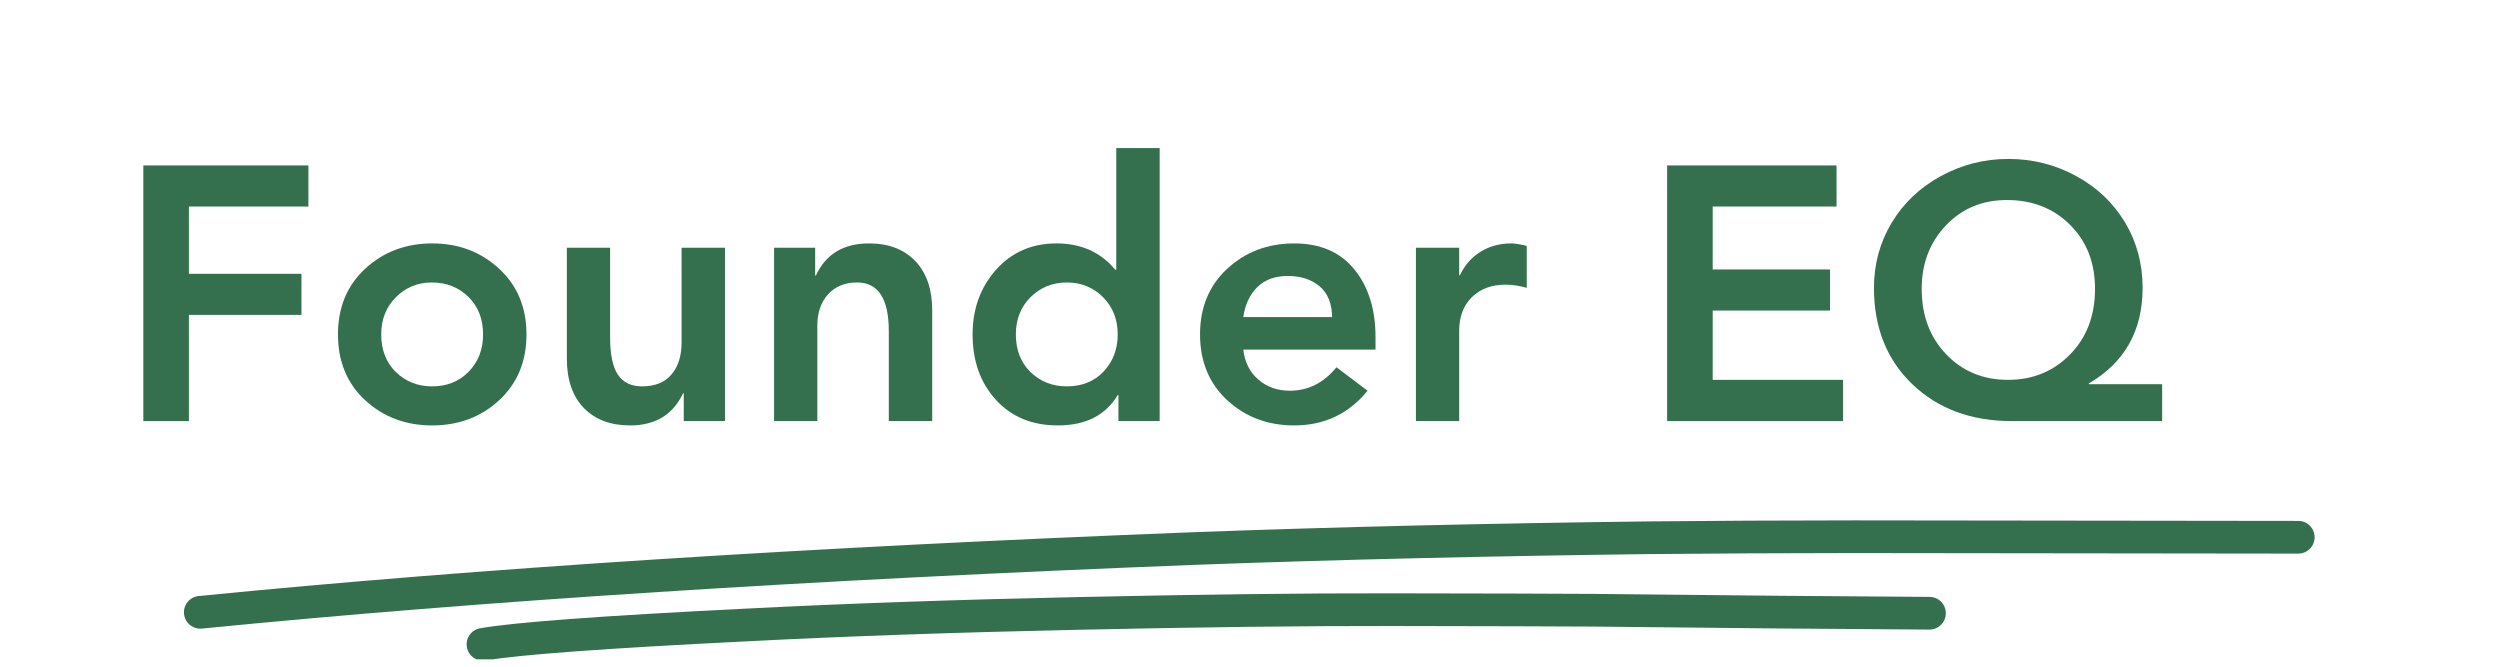 <svg xmlns="http://www.w3.org/2000/svg" xmlns:xlink="http://www.w3.org/1999/xlink" width="360" zoomAndPan="magnify" viewBox="0 0 270 72" height="96" preserveAspectRatio="xMidYMid meet" version="1.0"><defs><g/><clipPath id="625382a049"><path d="M 19.305 56.207 L 250 56.207 L 250 68 L 19.305 68 Z M 19.305 56.207 " clip-rule="nonzero"/></clipPath><clipPath id="c8d41f2dc1"><path d="M 50 64 L 211 64 L 211 71.207 L 50 71.207 Z M 50 64 " clip-rule="nonzero"/></clipPath></defs><g fill="#35704e" fill-opacity="1"><g transform="translate(12.402, 45.477)"><g><path d="M 20.906 -27.609 L 20.906 -23.172 L 8 -23.172 L 8 -15.906 L 20.156 -15.906 L 20.156 -11.469 L 8 -11.469 L 8 0 L 3.078 0 L 3.078 -27.609 Z M 20.906 -27.609 "/></g></g></g><g fill="#35704e" fill-opacity="1"><g transform="translate(34.781, 45.477)"><g><path d="M 11.891 -19.188 C 14.754 -19.188 17.164 -18.273 19.125 -16.453 C 21.094 -14.641 22.078 -12.273 22.078 -9.359 C 22.078 -6.441 21.094 -4.07 19.125 -2.25 C 17.164 -0.438 14.754 0.469 11.891 0.469 C 9.035 0.469 6.625 -0.438 4.656 -2.25 C 2.695 -4.07 1.719 -6.441 1.719 -9.359 C 1.719 -12.273 2.695 -14.641 4.656 -16.453 C 6.625 -18.273 9.035 -19.188 11.891 -19.188 Z M 6.391 -9.359 C 6.391 -7.691 6.914 -6.336 7.969 -5.297 C 9.031 -4.266 10.336 -3.75 11.891 -3.75 C 13.484 -3.75 14.797 -4.273 15.828 -5.328 C 16.867 -6.379 17.391 -7.723 17.391 -9.359 C 17.391 -11.023 16.863 -12.375 15.812 -13.406 C 14.758 -14.445 13.441 -14.969 11.859 -14.969 C 10.328 -14.969 9.031 -14.438 7.969 -13.375 C 6.914 -12.312 6.391 -10.973 6.391 -9.359 Z M 6.391 -9.359 "/></g></g></g><g fill="#35704e" fill-opacity="1"><g transform="translate(58.564, 45.477)"><g><path d="M 7.328 -18.719 L 7.328 -9.047 C 7.328 -7.172 7.613 -5.816 8.188 -4.984 C 8.758 -4.16 9.617 -3.75 10.766 -3.75 C 12.172 -3.75 13.234 -4.176 13.953 -5.031 C 14.68 -5.883 15.047 -7.039 15.047 -8.5 L 15.047 -18.719 L 19.734 -18.719 L 19.734 0 L 15.281 0 L 15.281 -3 L 15.203 -3 C 14.117 -0.688 12.211 0.469 9.484 0.469 C 7.367 0.469 5.703 -0.16 4.484 -1.422 C 3.266 -2.68 2.656 -4.457 2.656 -6.75 L 2.656 -18.719 Z M 7.328 -18.719 "/></g></g></g><g fill="#35704e" fill-opacity="1"><g transform="translate(80.943, 45.477)"><g><path d="M 12.906 -19.188 C 15.039 -19.188 16.711 -18.547 17.922 -17.266 C 19.129 -15.992 19.734 -14.227 19.734 -11.969 L 19.734 0 L 15.047 0 L 15.047 -9.719 C 15.047 -13.219 13.906 -14.969 11.625 -14.969 C 10.301 -14.969 9.254 -14.539 8.484 -13.688 C 7.711 -12.832 7.328 -11.703 7.328 -10.297 L 7.328 0 L 2.656 0 L 2.656 -18.719 L 7.094 -18.719 L 7.094 -15.719 L 7.172 -15.719 C 8.242 -18.031 10.156 -19.188 12.906 -19.188 Z M 12.906 -19.188 "/></g></g></g><g fill="#35704e" fill-opacity="1"><g transform="translate(103.322, 45.477)"><g><path d="M 21.922 -29.484 L 21.922 0 L 17.469 0 L 17.469 -2.812 L 17.391 -2.812 C 16.086 -0.625 13.93 0.469 10.922 0.469 C 8.141 0.469 5.91 -0.453 4.234 -2.297 C 2.555 -4.141 1.719 -6.492 1.719 -9.359 C 1.719 -12.117 2.562 -14.445 4.25 -16.344 C 5.938 -18.238 8.109 -19.188 10.766 -19.188 C 13.441 -19.188 15.562 -18.238 17.125 -16.344 L 17.234 -16.344 L 17.234 -29.484 Z M 6.391 -9.359 C 6.391 -7.691 6.914 -6.336 7.969 -5.297 C 9.031 -4.266 10.336 -3.75 11.891 -3.75 C 13.535 -3.75 14.863 -4.285 15.875 -5.359 C 16.883 -6.441 17.391 -7.773 17.391 -9.359 C 17.391 -10.973 16.863 -12.312 15.812 -13.375 C 14.758 -14.438 13.453 -14.969 11.891 -14.969 C 10.359 -14.969 9.055 -14.441 7.984 -13.391 C 6.922 -12.336 6.391 -10.992 6.391 -9.359 Z M 6.391 -9.359 "/></g></g></g><g fill="#35704e" fill-opacity="1"><g transform="translate(127.885, 45.477)"><g><path d="M 11.891 -19.188 C 14.703 -19.188 16.867 -18.25 18.391 -16.375 C 19.91 -14.508 20.672 -12.066 20.672 -9.047 L 20.672 -7.719 L 6.391 -7.719 C 6.547 -6.363 7.086 -5.285 8.016 -4.484 C 8.941 -3.68 10.078 -3.281 11.422 -3.281 C 13.398 -3.281 15.078 -4.125 16.453 -5.812 L 19.812 -3.281 C 17.781 -0.781 15.141 0.469 11.891 0.469 C 9.035 0.469 6.625 -0.438 4.656 -2.25 C 2.695 -4.07 1.719 -6.441 1.719 -9.359 C 1.719 -12.273 2.695 -14.641 4.656 -16.453 C 6.625 -18.273 9.035 -19.188 11.891 -19.188 Z M 15.984 -11.234 C 15.961 -12.711 15.508 -13.82 14.625 -14.562 C 13.738 -15.301 12.594 -15.672 11.188 -15.672 C 9.789 -15.672 8.688 -15.258 7.875 -14.438 C 7.07 -13.625 6.578 -12.555 6.391 -11.234 Z M 15.984 -11.234 "/></g></g></g><g fill="#35704e" fill-opacity="1"><g transform="translate(150.264, 45.477)"><g><path d="M 12.953 -19.188 C 13.336 -19.188 13.895 -19.098 14.625 -18.922 L 14.625 -14.391 C 13.82 -14.617 13.066 -14.734 12.359 -14.734 C 10.828 -14.734 9.602 -14.281 8.688 -13.375 C 7.781 -12.469 7.328 -11.258 7.328 -9.75 L 7.328 0 L 2.656 0 L 2.656 -18.719 L 7.328 -18.719 L 7.328 -15.75 L 7.406 -15.75 C 7.926 -16.844 8.664 -17.688 9.625 -18.281 C 10.594 -18.883 11.703 -19.188 12.953 -19.188 Z M 12.953 -19.188 "/></g></g></g><g fill="#35704e" fill-opacity="1"><g transform="translate(165.431, 45.477)"><g/></g></g><g fill="#35704e" fill-opacity="1"><g transform="translate(176.971, 45.477)"><g><path d="M 21.375 -27.609 L 21.375 -23.172 L 8 -23.172 L 8 -16.375 L 20.672 -16.375 L 20.672 -11.938 L 8 -11.938 L 8 -4.453 L 22.078 -4.453 L 22.078 0 L 3.078 0 L 3.078 -27.609 Z M 21.375 -27.609 "/></g></g></g><g fill="#35704e" fill-opacity="1"><g transform="translate(200.793, 45.477)"><g><path d="M 16.109 -28.312 C 18.734 -28.312 21.172 -27.695 23.422 -26.469 C 25.672 -25.25 27.43 -23.582 28.703 -21.469 C 29.973 -19.352 30.609 -16.992 30.609 -14.391 C 30.609 -9.766 28.672 -6.32 24.797 -4.062 L 24.797 -3.984 L 32.719 -3.984 L 32.719 0 L 16.5 0 C 12.102 0 8.52 -1.32 5.75 -3.969 C 2.977 -6.625 1.594 -10.098 1.594 -14.391 C 1.594 -16.941 2.227 -19.281 3.5 -21.406 C 4.781 -23.539 6.551 -25.223 8.812 -26.453 C 11.07 -27.691 13.504 -28.312 16.109 -28.312 Z M 6.75 -14.281 C 6.75 -11.414 7.629 -9.062 9.391 -7.219 C 11.16 -5.375 13.383 -4.453 16.062 -4.453 C 18.738 -4.453 20.973 -5.363 22.766 -7.188 C 24.566 -9.02 25.469 -11.383 25.469 -14.281 C 25.469 -17.113 24.566 -19.422 22.766 -21.203 C 20.973 -22.984 18.703 -23.875 15.953 -23.875 C 13.297 -23.875 11.098 -22.957 9.359 -21.125 C 7.617 -19.289 6.75 -17.008 6.75 -14.281 Z M 6.75 -14.281 "/></g></g></g><g clip-path="url(#625382a049)"><path fill="#35704e" d="M 21.457 64.371 C 51.516 61.391 87.398 59.09 129.102 57.469 L 129.105 57.469 C 144.426 56.906 160.801 56.52 178.227 56.309 L 178.234 56.309 C 185.266 56.242 192.602 56.203 200.242 56.199 L 248.215 56.258 C 249.191 56.258 249.98 57.051 249.98 58.027 C 249.977 59 249.188 59.789 248.211 59.789 L 200.238 59.73 L 200.242 59.73 C 192.617 59.734 185.293 59.773 178.266 59.84 L 178.27 59.84 C 160.871 60.051 144.527 60.438 129.234 60.996 L 129.238 60.996 C 87.605 62.617 51.793 64.914 21.809 67.887 C 20.836 67.984 19.973 67.273 19.875 66.305 C 19.777 65.332 20.488 64.469 21.457 64.371 Z M 21.457 64.371 " fill-opacity="0.996" fill-rule="nonzero"/></g><g clip-path="url(#c8d41f2dc1)"><path fill="#35704e" d="M 51.848 67.855 C 55.449 67.211 65.004 66.504 80.508 65.734 L 80.504 65.734 C 91.215 65.184 103.223 64.766 116.535 64.48 C 129.707 64.195 140.938 64.062 150.227 64.078 L 150.223 64.078 C 160.66 64.094 167.973 64.113 172.172 64.141 L 172.18 64.141 C 186.988 64.305 199.059 64.414 208.395 64.465 C 209.371 64.469 210.156 65.266 210.148 66.242 C 210.145 67.215 209.348 68 208.375 67.996 C 199.035 67.945 186.957 67.836 172.141 67.672 L 172.148 67.672 C 167.953 67.645 160.645 67.625 150.219 67.609 C 140.957 67.594 129.754 67.727 116.609 68.012 C 103.336 68.297 91.359 68.711 80.688 69.262 L 80.684 69.262 C 65.328 70.023 55.922 70.715 52.469 71.332 C 51.508 71.504 50.594 70.863 50.422 69.902 C 50.25 68.941 50.887 68.027 51.848 67.855 Z M 51.848 67.855 " fill-opacity="0.996" fill-rule="nonzero"/></g></svg>